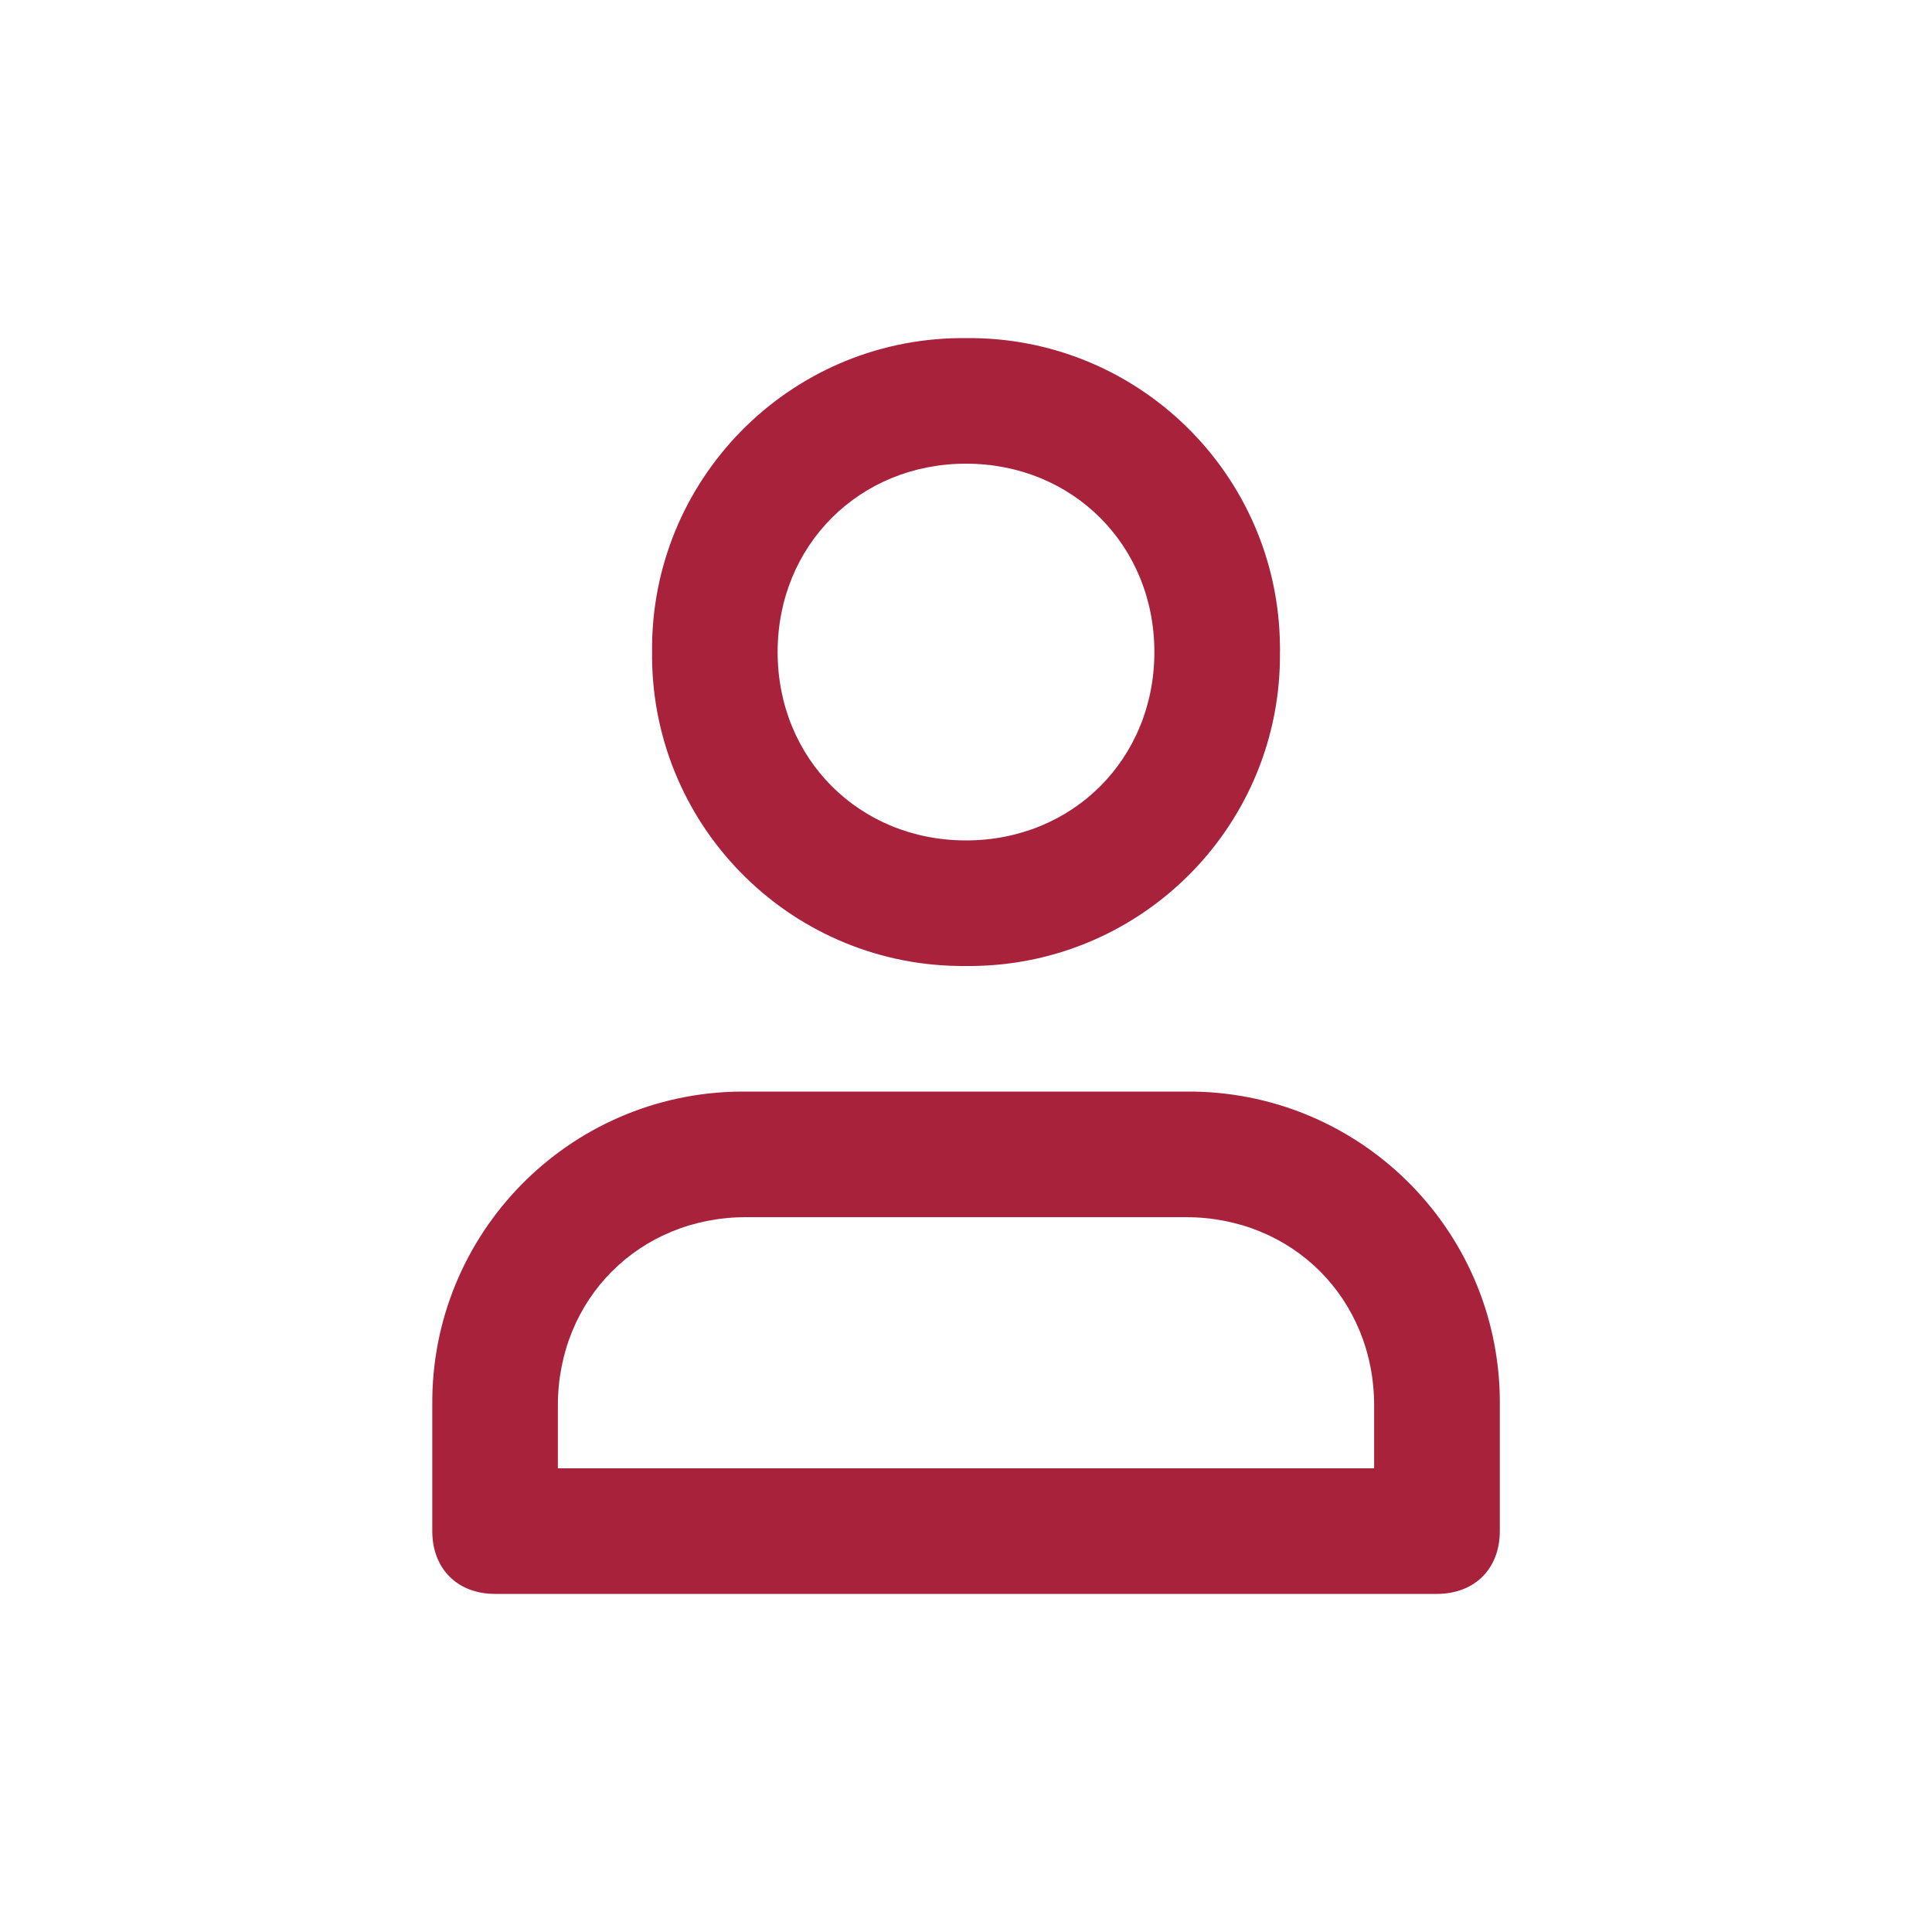 <?xml version="1.0" encoding="UTF-8"?>
<svg width="20px" height="20px" viewBox="0 0 20 20" version="1.1" xmlns="http://www.w3.org/2000/svg" xmlns:xlink="http://www.w3.org/1999/xlink">
    <title>btn_signup</title>
    <g id="btn_signup" stroke="none" stroke-width="1" fill="none" fill-rule="evenodd">
        <g id="resignation" transform="translate(4.475, 3.5)" fill="#A9223C" fill-rule="nonzero">
            <path d="M7.8,7.8 L7.8,7.8 C9.578,7.783 11.033,9.209 11.051,10.986 C11.051,11.008 11.051,11.029 11.051,11.05 L11.051,12.35 C11.051,12.74 10.79,13 10.4,13 L0.65,13 C0.26,13 0,12.74 0,12.35 L0,11.05 L0,11.05 C-0.017,9.273 1.41,7.818 3.187,7.8 C3.208,7.8 3.229,7.8 3.251,7.8 L7.8,7.8 L7.8,7.8 Z M7.8,9.1 L3.25,9.1 C2.145,9.1 1.3,9.945 1.3,11.05 L1.3,11.7 L9.75,11.7 L9.75,11.05 C9.75,9.945 8.906,9.1 7.8,9.1 L7.8,9.1 Z M5.525,0 L5.525,0 C7.302,-0.018 8.758,1.409 8.775,3.186 C8.776,3.207 8.776,3.229 8.775,3.25 L8.775,3.25 C8.793,5.027 7.367,6.482 5.589,6.5 C5.568,6.5 5.546,6.5 5.525,6.5 L5.525,6.5 C3.748,6.517 2.293,5.091 2.275,3.313 C2.275,3.292 2.275,3.271 2.275,3.25 L2.275,3.25 C2.258,1.472 3.685,0.017 5.462,0 C5.483,0 5.504,0 5.525,0 L5.525,0 Z M5.525,1.3 C4.421,1.3 3.575,2.145 3.575,3.25 C3.575,4.355 4.421,5.2 5.525,5.2 C6.63,5.2 7.475,4.355 7.475,3.25 C7.475,2.145 6.63,1.3 5.525,1.3 L5.525,1.3 Z" id="形状"></path>
        </g>
    </g>
</svg>